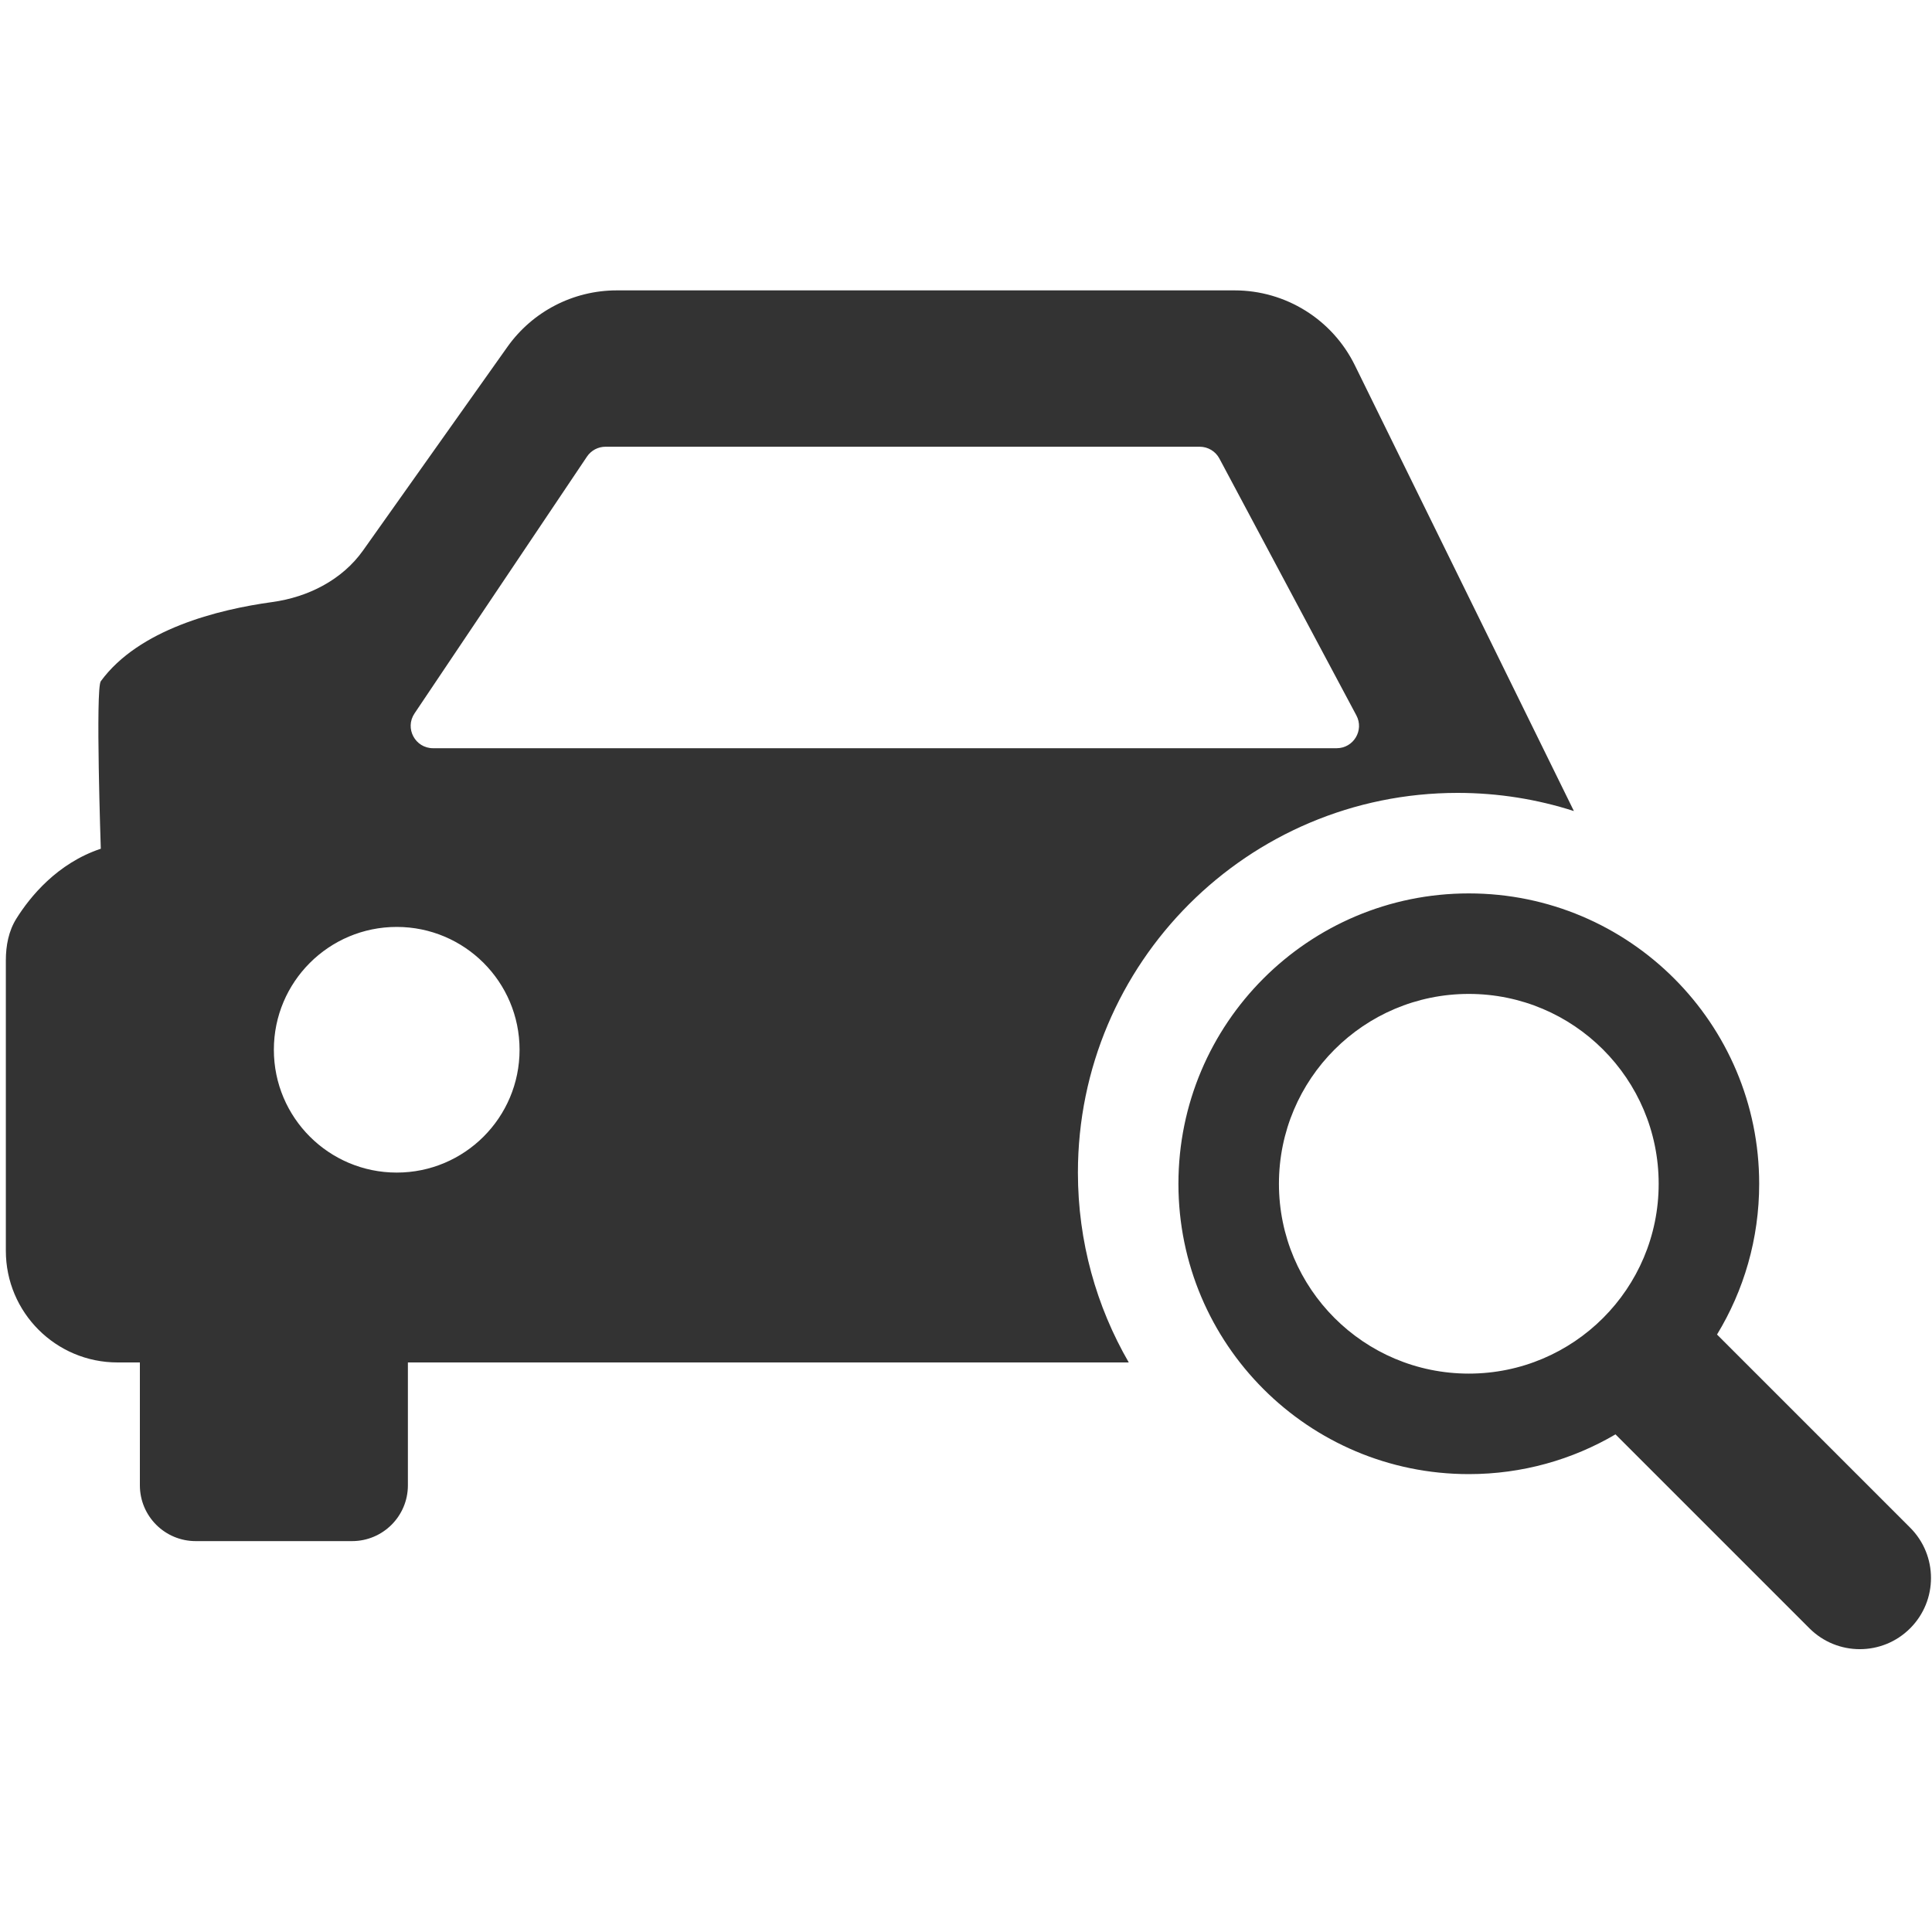 <svg width="40" height="40" viewBox="0 0 40 40" fill="none" xmlns="http://www.w3.org/2000/svg">
<g clip-path="url(#clip0_98_546)">
<path d="M30.41 18.497C33.73 18.497 36.422 21.189 36.422 24.509C36.422 25.652 36.103 26.72 35.549 27.63L39.547 31.628C40.123 32.204 40.123 33.137 39.547 33.713C38.972 34.288 38.039 34.288 37.463 33.713L33.447 29.697C32.556 30.22 31.518 30.52 30.41 30.52C27.09 30.52 24.398 27.829 24.398 24.509C24.398 21.189 27.09 18.497 30.41 18.497ZM25.561 6.012C26.619 6.012 27.584 6.613 28.051 7.563L32.586 16.792C31.827 16.548 31.018 16.416 30.179 16.416C25.837 16.416 22.317 19.936 22.317 24.277C22.317 25.709 22.701 27.052 23.37 28.208H8.445V30.752C8.445 31.39 7.927 31.907 7.289 31.907H4.052C3.413 31.907 2.896 31.39 2.896 30.752V28.208H2.433C1.156 28.208 0.121 27.173 0.121 25.896V19.884C0.121 19.579 0.178 19.274 0.341 19.016C0.621 18.569 1.182 17.874 2.087 17.572C2.087 17.572 1.974 14.257 2.087 14.104C2.875 13.028 4.509 12.62 5.636 12.465C6.379 12.363 7.084 12.007 7.518 11.395L10.506 7.181C11.026 6.448 11.87 6.012 12.769 6.012H25.561ZM30.41 20.578C28.239 20.578 26.479 22.338 26.479 24.509C26.479 26.68 28.239 28.439 30.41 28.439C32.581 28.439 34.341 26.68 34.341 24.509C34.341 22.338 32.581 20.578 30.41 20.578ZM8.214 19.191C6.809 19.191 5.67 20.329 5.67 21.734C5.67 23.139 6.809 24.277 8.214 24.277C9.618 24.277 10.757 23.139 10.757 21.734C10.757 20.329 9.618 19.191 8.214 19.191ZM12.537 9.249C12.383 9.249 12.239 9.325 12.153 9.453L8.582 14.771C8.375 15.078 8.596 15.491 8.966 15.491H27.674C28.023 15.491 28.247 15.119 28.082 14.811L25.246 9.493C25.166 9.343 25.009 9.249 24.838 9.249H12.537Z" fill="#333333"/>
</g>
<defs>
<clipPath id="clip0_98_546">
<rect width="40" height="40" fill="white"/>
</clipPath>
</defs>
</svg>
